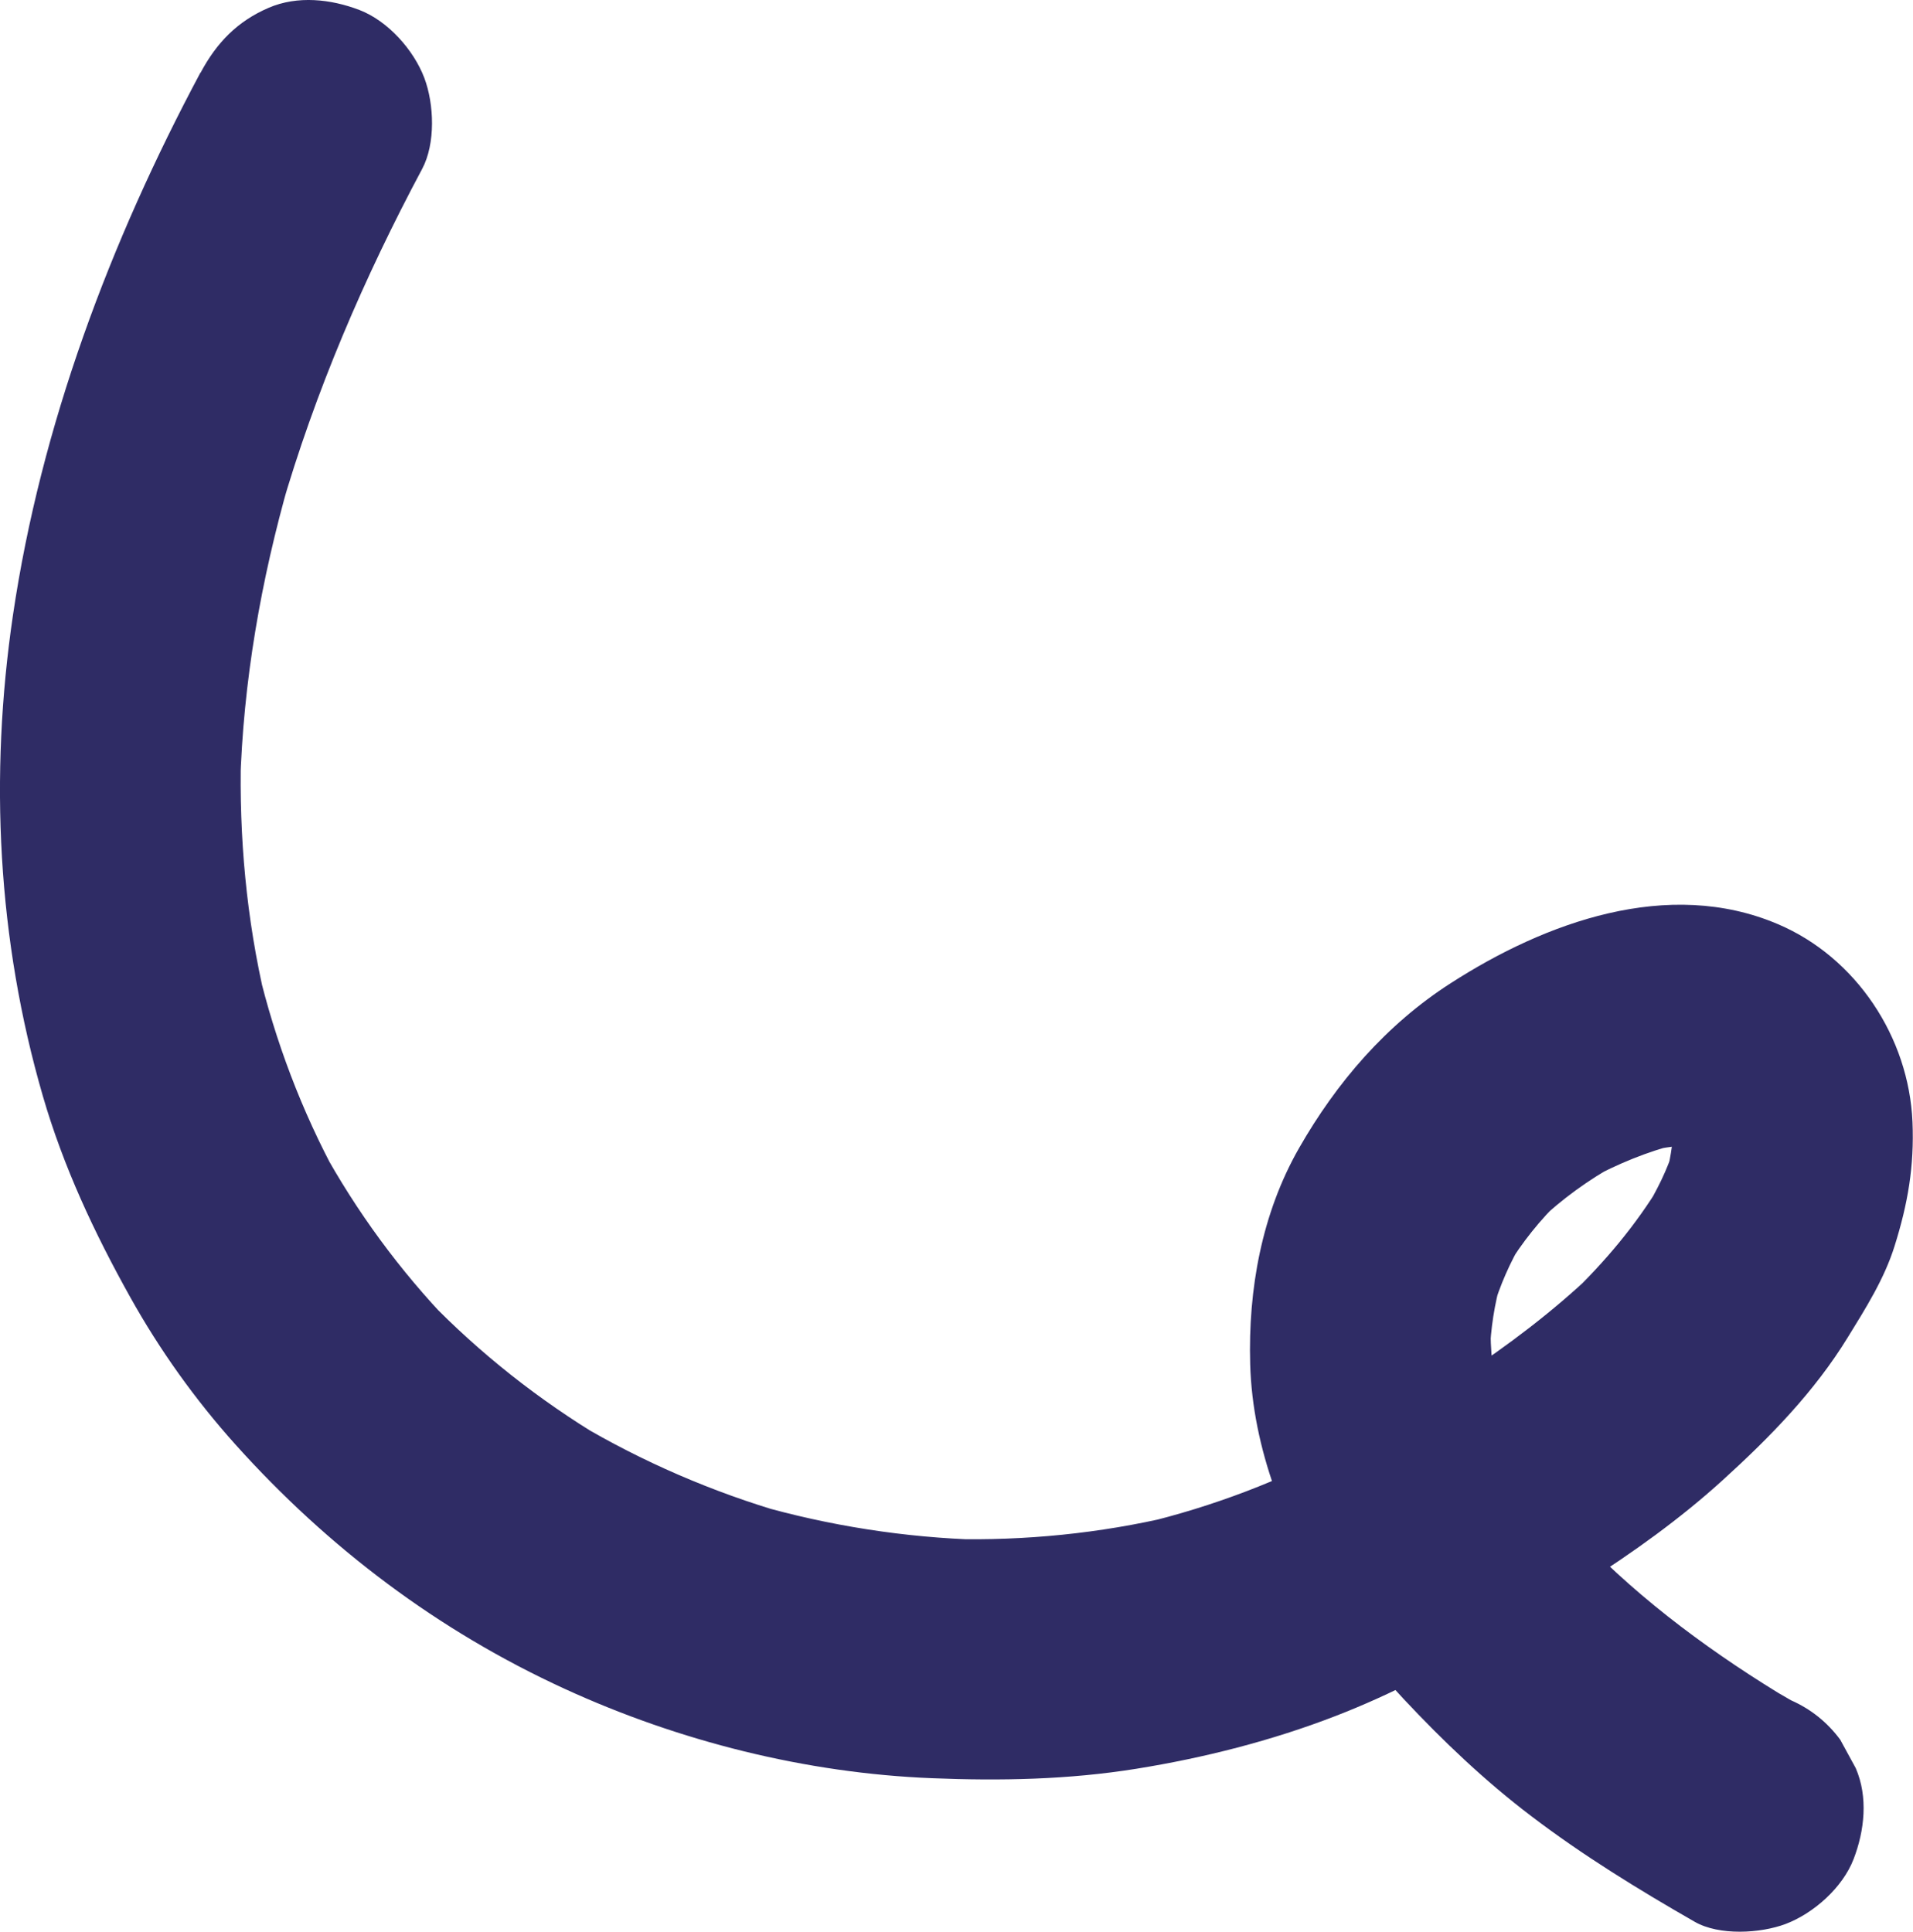 <?xml version="1.0" encoding="UTF-8"?><svg xmlns="http://www.w3.org/2000/svg" viewBox="0 0 184.8 186.62"><defs><style>.d{fill:#2f2c65;}</style></defs><g id="a"/><g id="b"><g id="c"><path class="d" d="M19.36,7.02C10.65,23.33,3.96,41.09,1.25,59.44c-2.29,15.56-1.5,31.33,2.89,46.45,1.99,6.85,4.96,13.19,8.43,19.41,2.85,5.11,6.27,9.9,10.18,14.26,8.96,9.98,19.59,18,31.81,23.6,11.05,5.07,23.33,8.15,35.48,8.63,6.61,.27,13.18,.14,19.72-.91,6.54-1.05,13.08-2.71,19.26-5.1,2.71-1.05,5.35-2.24,7.93-3.58,5.46-2.84,10.86-5.9,16.06-9.2,4.7-2.98,9.26-6.24,13.38-9.98,4.56-4.14,8.88-8.55,12.11-13.82,1.73-2.81,3.53-5.65,4.52-8.82,1.28-4.08,1.91-7.69,1.73-11.99-.35-8.18-5.43-15.89-13-19.11-10.61-4.52-22.47-.18-31.6,5.7-6.23,4-11.02,9.57-14.66,15.94-3.61,6.32-4.92,13.66-4.72,20.86,.23,8.24,3.46,16.06,7.66,23.02,2.03,3.36,4.47,6.46,7.15,9.32,3.84,4.1,7.86,7.93,12.34,11.33,4.99,3.8,10.35,7.09,15.79,10.21,2.37,1.36,6.35,1.13,8.79,.21,2.71-1.03,5.5-3.51,6.56-6.26s1.42-5.99,.21-8.79l-1.5-2.75c-1.25-1.69-2.84-2.96-4.76-3.81-.84-.48-1.67-.97-2.5-1.46l2.59,1.55c-7.38-4.43-14.4-9.54-20.38-15.76l2.17,2.26c-3.33-3.5-6.31-7.33-8.63-11.57l1.5,2.75c-1.59-2.94-2.84-6.03-3.62-9.28l.7,2.94c-.61-2.59-.9-5.23-.84-7.9l-.08,2.98c.08-2.42,.45-4.81,1.12-7.14l-.83,2.87c.69-2.34,1.67-4.56,2.92-6.66l-1.55,2.59c1.45-2.41,3.22-4.61,5.25-6.56l-2.26,2.17c2.32-2.21,4.92-4.09,7.73-5.63l-2.75,1.5c2.7-1.46,5.57-2.65,8.56-3.4l-2.94,.7c1.58-.37,3.16-.58,4.78-.56l-2.98-.08c1.1,.05,2.15,.21,3.21,.51l-2.87-.83c.91,.29,1.76,.66,2.58,1.15l-2.59-1.55c.62,.41,1.19,.86,1.72,1.38l-2.17-2.26c.57,.61,1.05,1.26,1.47,1.98l-1.5-2.75c.51,.95,.87,1.94,1.12,2.99l-.7-2.94c.26,1.21,.36,2.42,.34,3.66l.08-2.98c-.06,1.65-.33,3.26-.78,4.84l.83-2.87c-.65,2.15-1.67,4.12-2.81,6.04l1.55-2.59c-2.42,4.01-5.43,7.58-8.8,10.82l2.26-2.17c-7.85,7.45-17.26,13.05-26.72,18.2l2.75-1.5c-6.18,3.34-12.78,5.85-19.61,7.48l2.94-.7c-7.03,1.66-14.26,2.38-21.48,2.2l2.98,.08c-7.35-.21-14.65-1.35-21.72-3.38l2.87,.83c-7.07-2.05-13.86-4.98-20.18-8.74l2.59,1.55c-6.23-3.73-11.95-8.24-17-13.46l2.17,2.26c-4.88-5.07-9.06-10.77-12.44-16.94l1.5,2.75c-3.42-6.3-5.97-13.04-7.63-20.01l.7,2.94c-1.82-7.75-2.55-15.7-2.35-23.65l-.08,2.98c.28-9.99,2.01-19.87,4.76-29.47l-.83,2.87c3.31-11.46,8.04-22.46,13.65-32.97,1.31-2.46,1.16-6.27,.21-8.79-1.03-2.71-3.51-5.5-6.26-6.56-2.77-1.06-5.99-1.42-8.79-.21-3.01,1.3-5.01,3.36-6.56,6.26h0Z"/></g></g></svg>